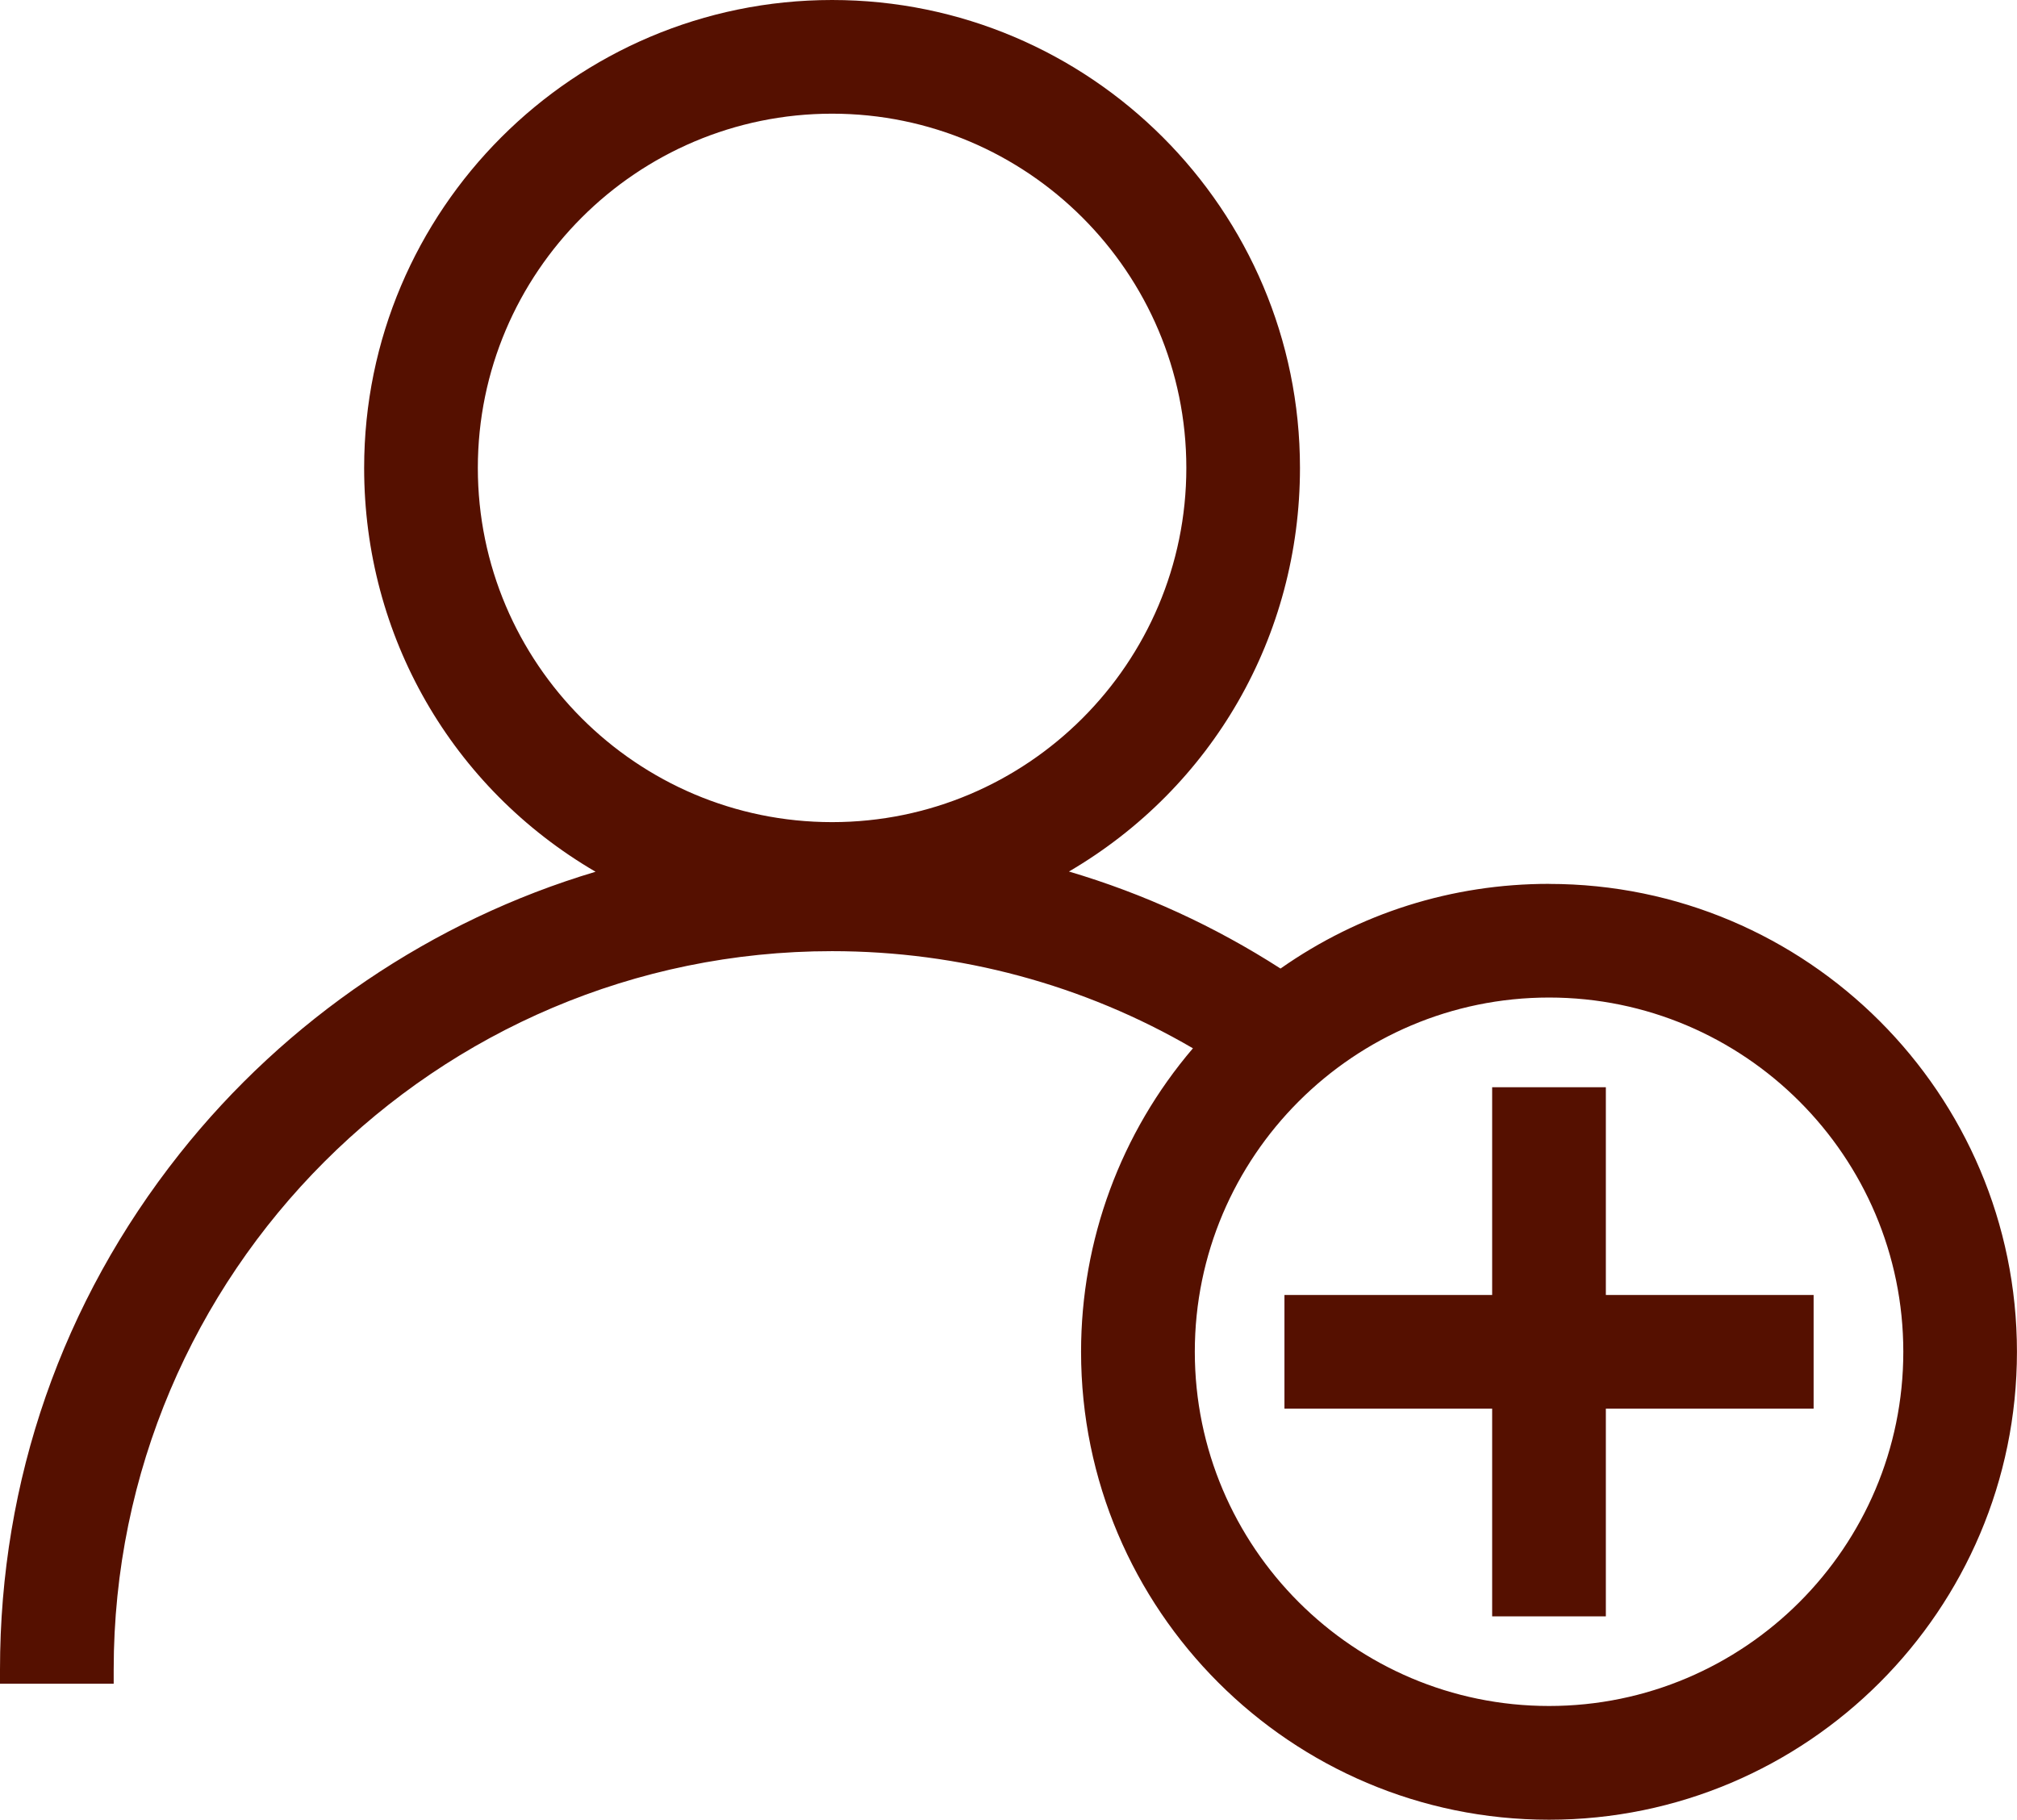 <?xml version="1.0" encoding="UTF-8"?>
<svg id="_レイヤー_2" data-name="レイヤー 2" xmlns="http://www.w3.org/2000/svg" viewBox="0 0 354.83 320.15">
  <defs>
    <style>
      .cls-1 {
        fill: #551000;
      }
    </style>
  </defs>
  <g id="_レイヤー_1-2" data-name="レイヤー 1">
    <g>
      <path class="cls-1" d="M272.5,155.5c-17.05,0-33.34,5.15-47.23,14.9-11.61-7.46-24.1-13.19-37.22-17.07,25.22-14.76,40.64-41.42,40.64-71.01C228.7,36.93,191.77,0,146.38,0s-82.32,36.93-82.32,82.32c0,29.62,15.45,56.3,40.71,71.05-28.66,8.54-54.46,25.99-73.18,49.62C10.92,229.08,0,260.45,0,293.72v2.5h20v-2.5c0-69.68,56.69-126.38,126.38-126.38,22.42,0,44.3,5.9,63.48,17.09-12.71,14.89-19.68,33.74-19.68,53.4,0,45.39,36.93,82.32,82.32,82.32s82.32-36.93,82.32-82.32-36.93-82.32-82.32-82.32ZM208.7,82.32c0,34.37-27.96,62.32-62.32,62.32s-62.32-27.96-62.32-62.32,27.96-62.32,62.32-62.32,62.32,27.96,62.32,62.32ZM334.83,237.82c0,34.37-27.96,62.32-62.32,62.32s-62.32-27.96-62.32-62.32,27.96-62.32,62.32-62.32,62.32,27.96,62.32,62.32Z"/>
      <polygon class="cls-1" points="282.5 191.28 262.5 191.28 262.5 227.83 225.96 227.83 225.96 247.83 262.5 247.83 262.5 284.37 282.5 284.37 282.5 247.83 319.05 247.83 319.05 227.83 282.5 227.83 282.5 191.28"/>
    </g>
  </g>
</svg>